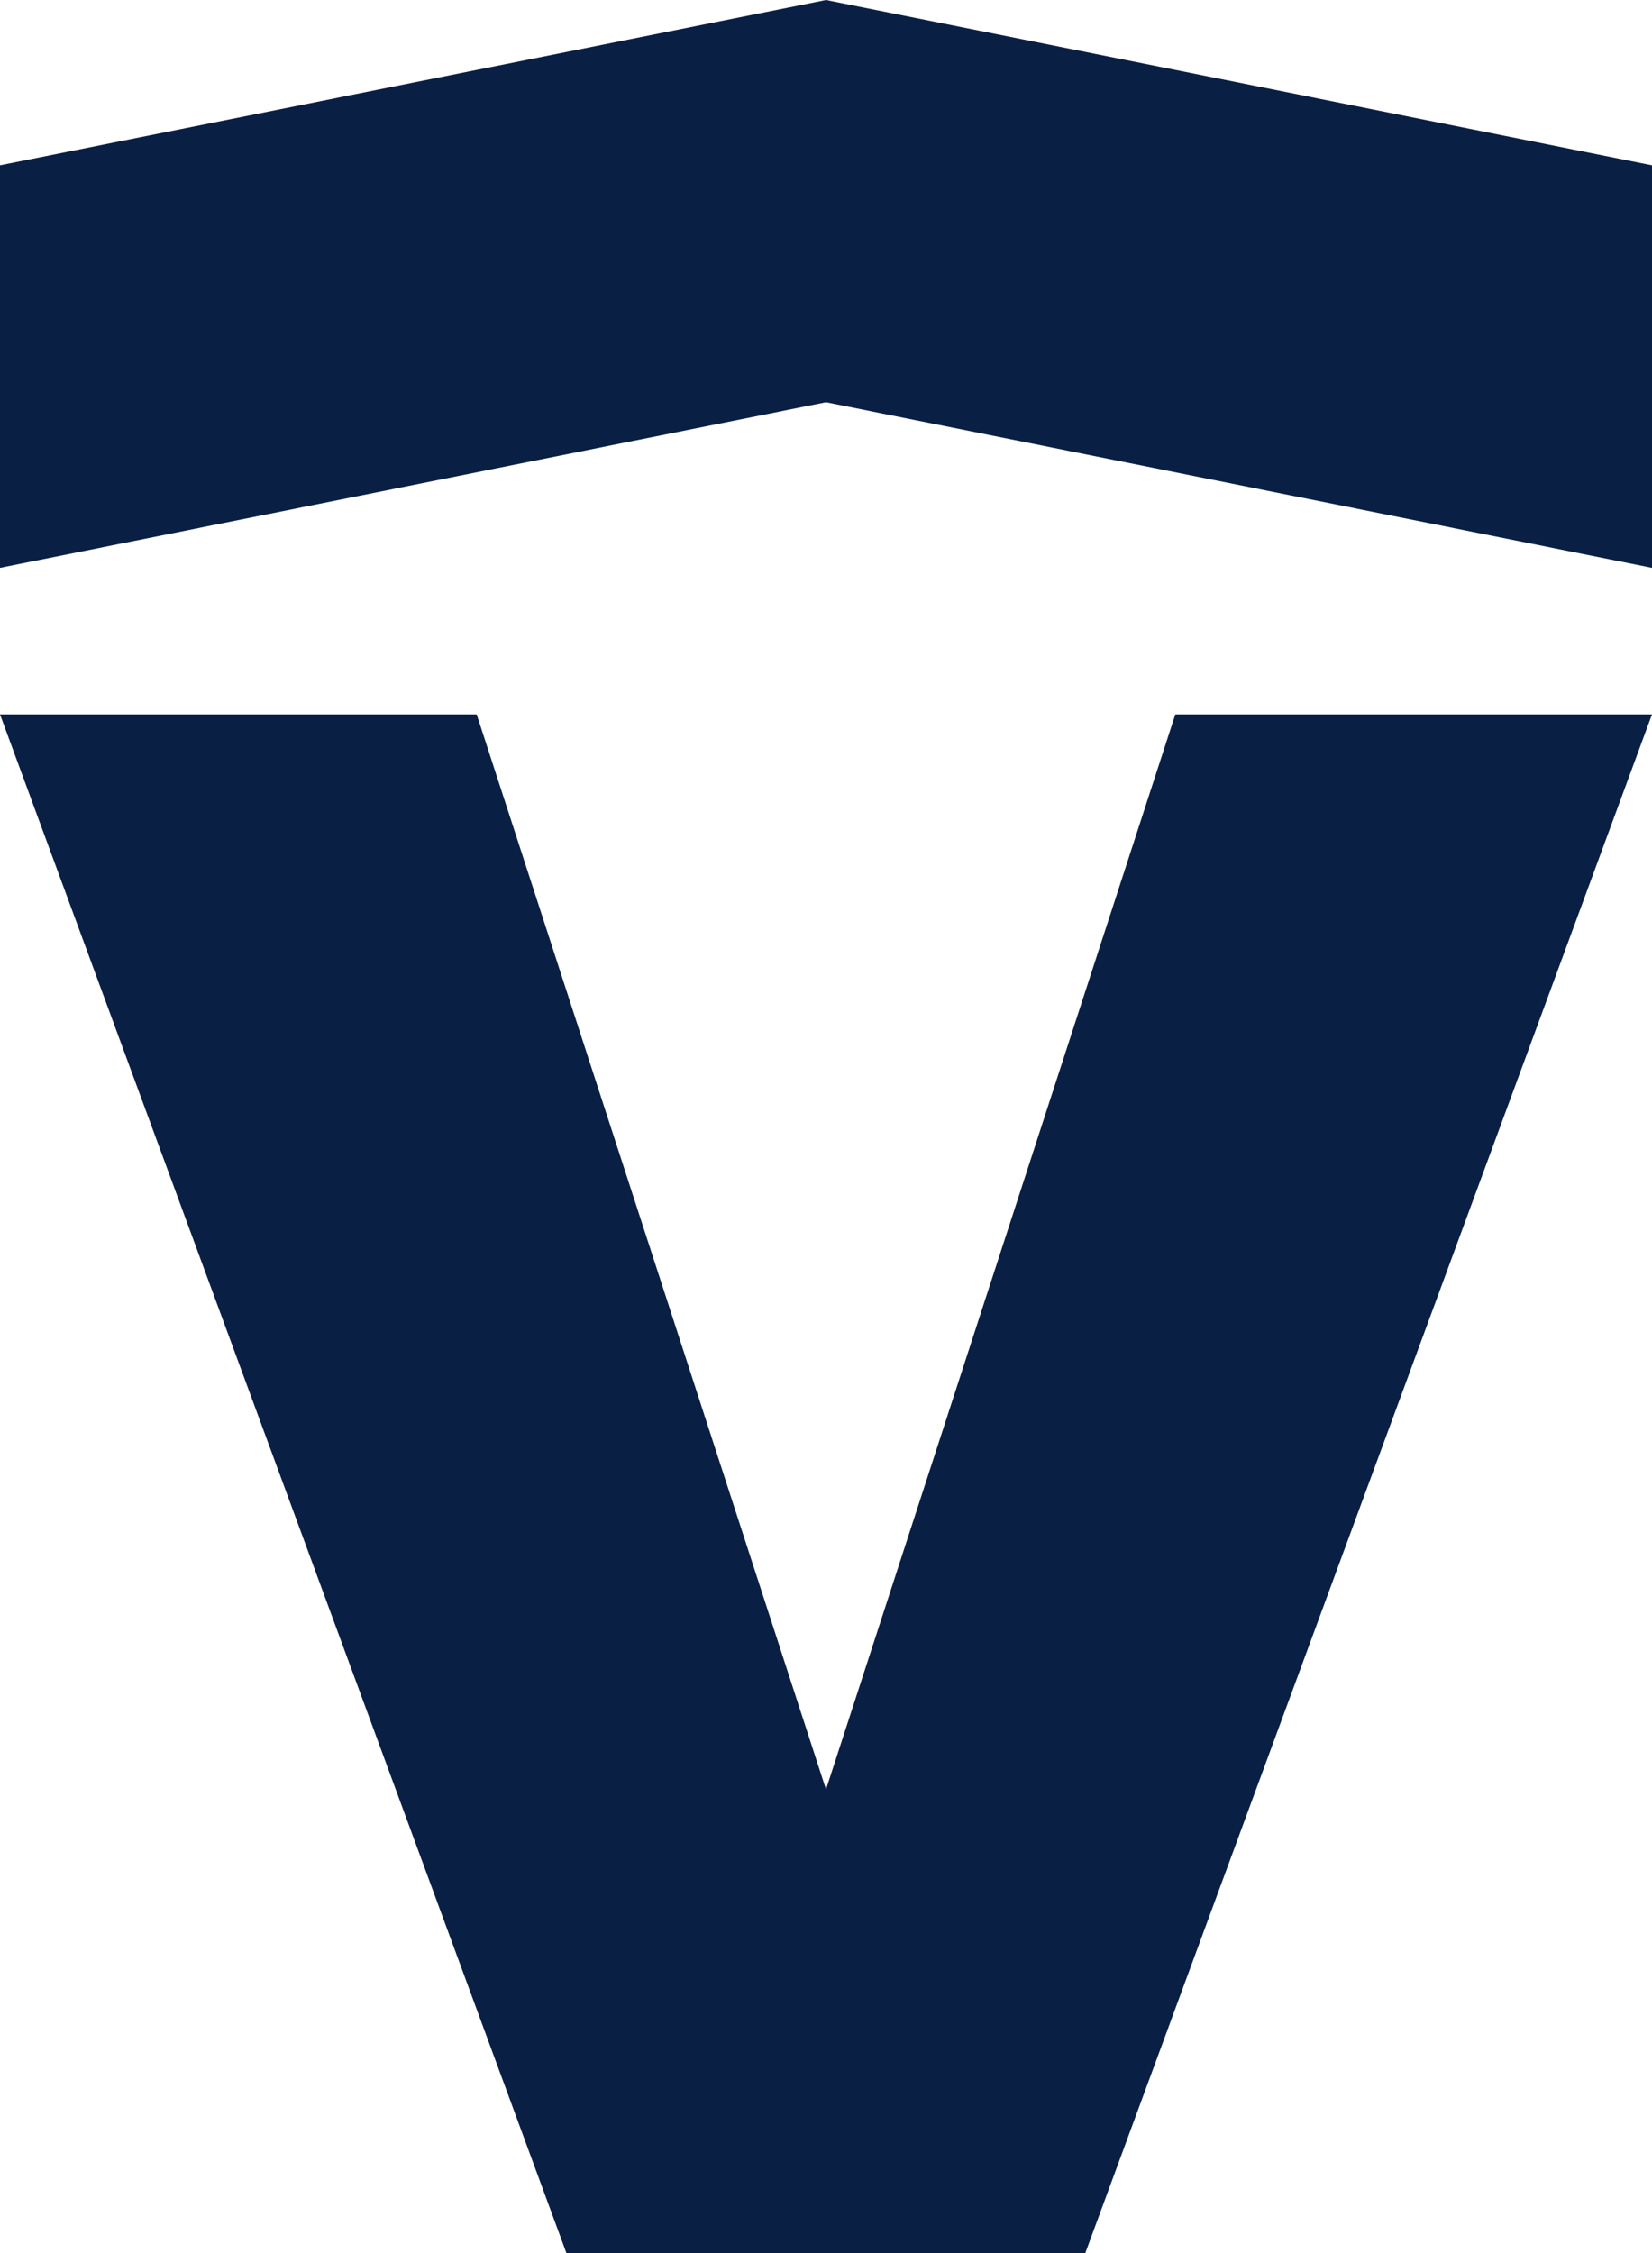 <svg xmlns="http://www.w3.org/2000/svg" width="22" height="30" viewBox="0 0 22 30">
    <path fill="#0A1F44" fill-rule="evenodd" d="M15.652 9.512H22L14.453 30h-6.91L0 9.512h6.348L11 23.827l4.652-14.315zM11 0l11 2.201v5.36L11 5.356 0 7.561v-5.36L11 0z"/>
</svg>
